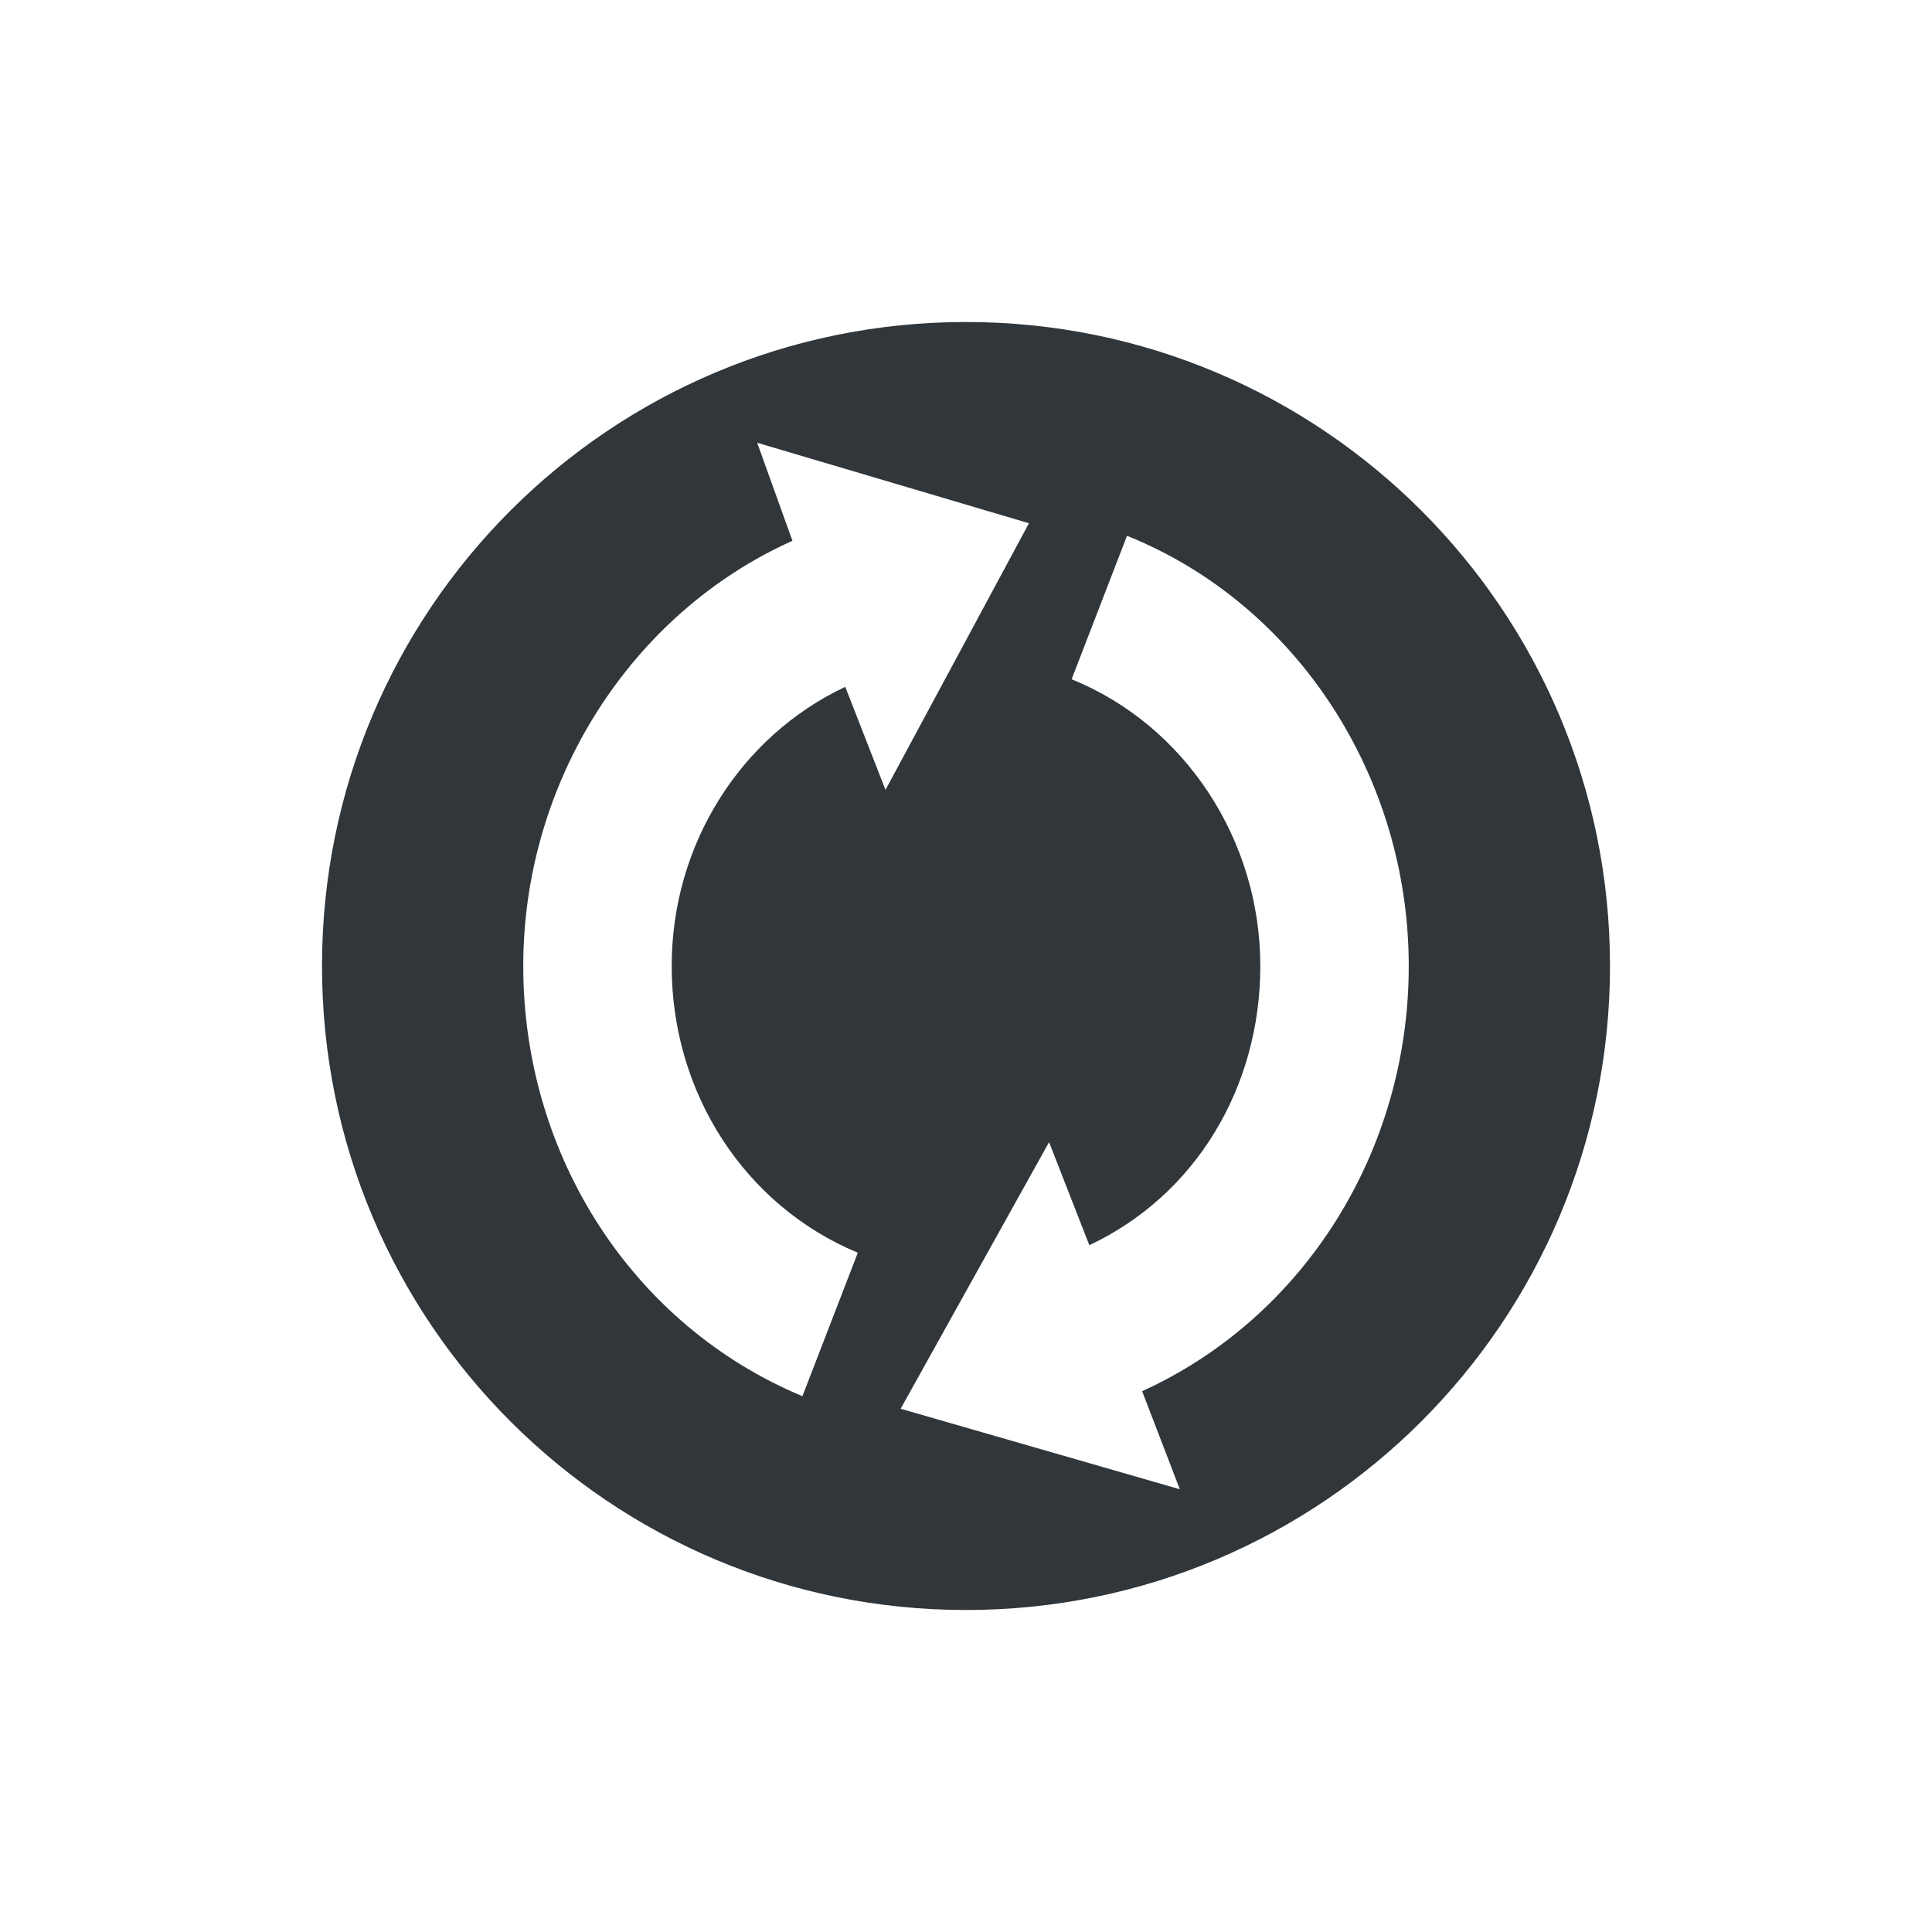 <svg xmlns="http://www.w3.org/2000/svg" width="12pt" height="12pt" version="1.1" viewBox="0 0 12 12">
 <g>
  <path style="fill:rgb(19.216%,21.176%,23.137%)" d="M 10 6 C 10 3.789 8.207 2 6 2 C 3.789 2 2 3.789 2 6 C 2 8.211 3.789 10 6 10 C 8.207 10 10 8.211 10 6 Z M 8.75 6 C 8.75 7.152 8.098 8.184 7.094 8.641 L 7.328 9.25 L 5.594 8.75 L 6.516 7.094 L 6.766 7.734 C 7.422 7.426 7.828 6.758 7.828 6 C 7.828 5.215 7.359 4.504 6.656 4.219 L 7 3.328 C 8.051 3.75 8.75 4.82 8.75 6 Z M 6.391 3.25 L 5.5 4.906 L 5.25 4.266 C 4.598 4.574 4.172 5.246 4.172 6 C 4.172 6.789 4.625 7.488 5.328 7.781 L 4.984 8.672 C 3.934 8.234 3.25 7.184 3.25 6 C 3.25 4.855 3.918 3.809 4.922 3.359 L 4.703 2.75 Z M 6.391 3.25"/>
 </g>
</svg>

